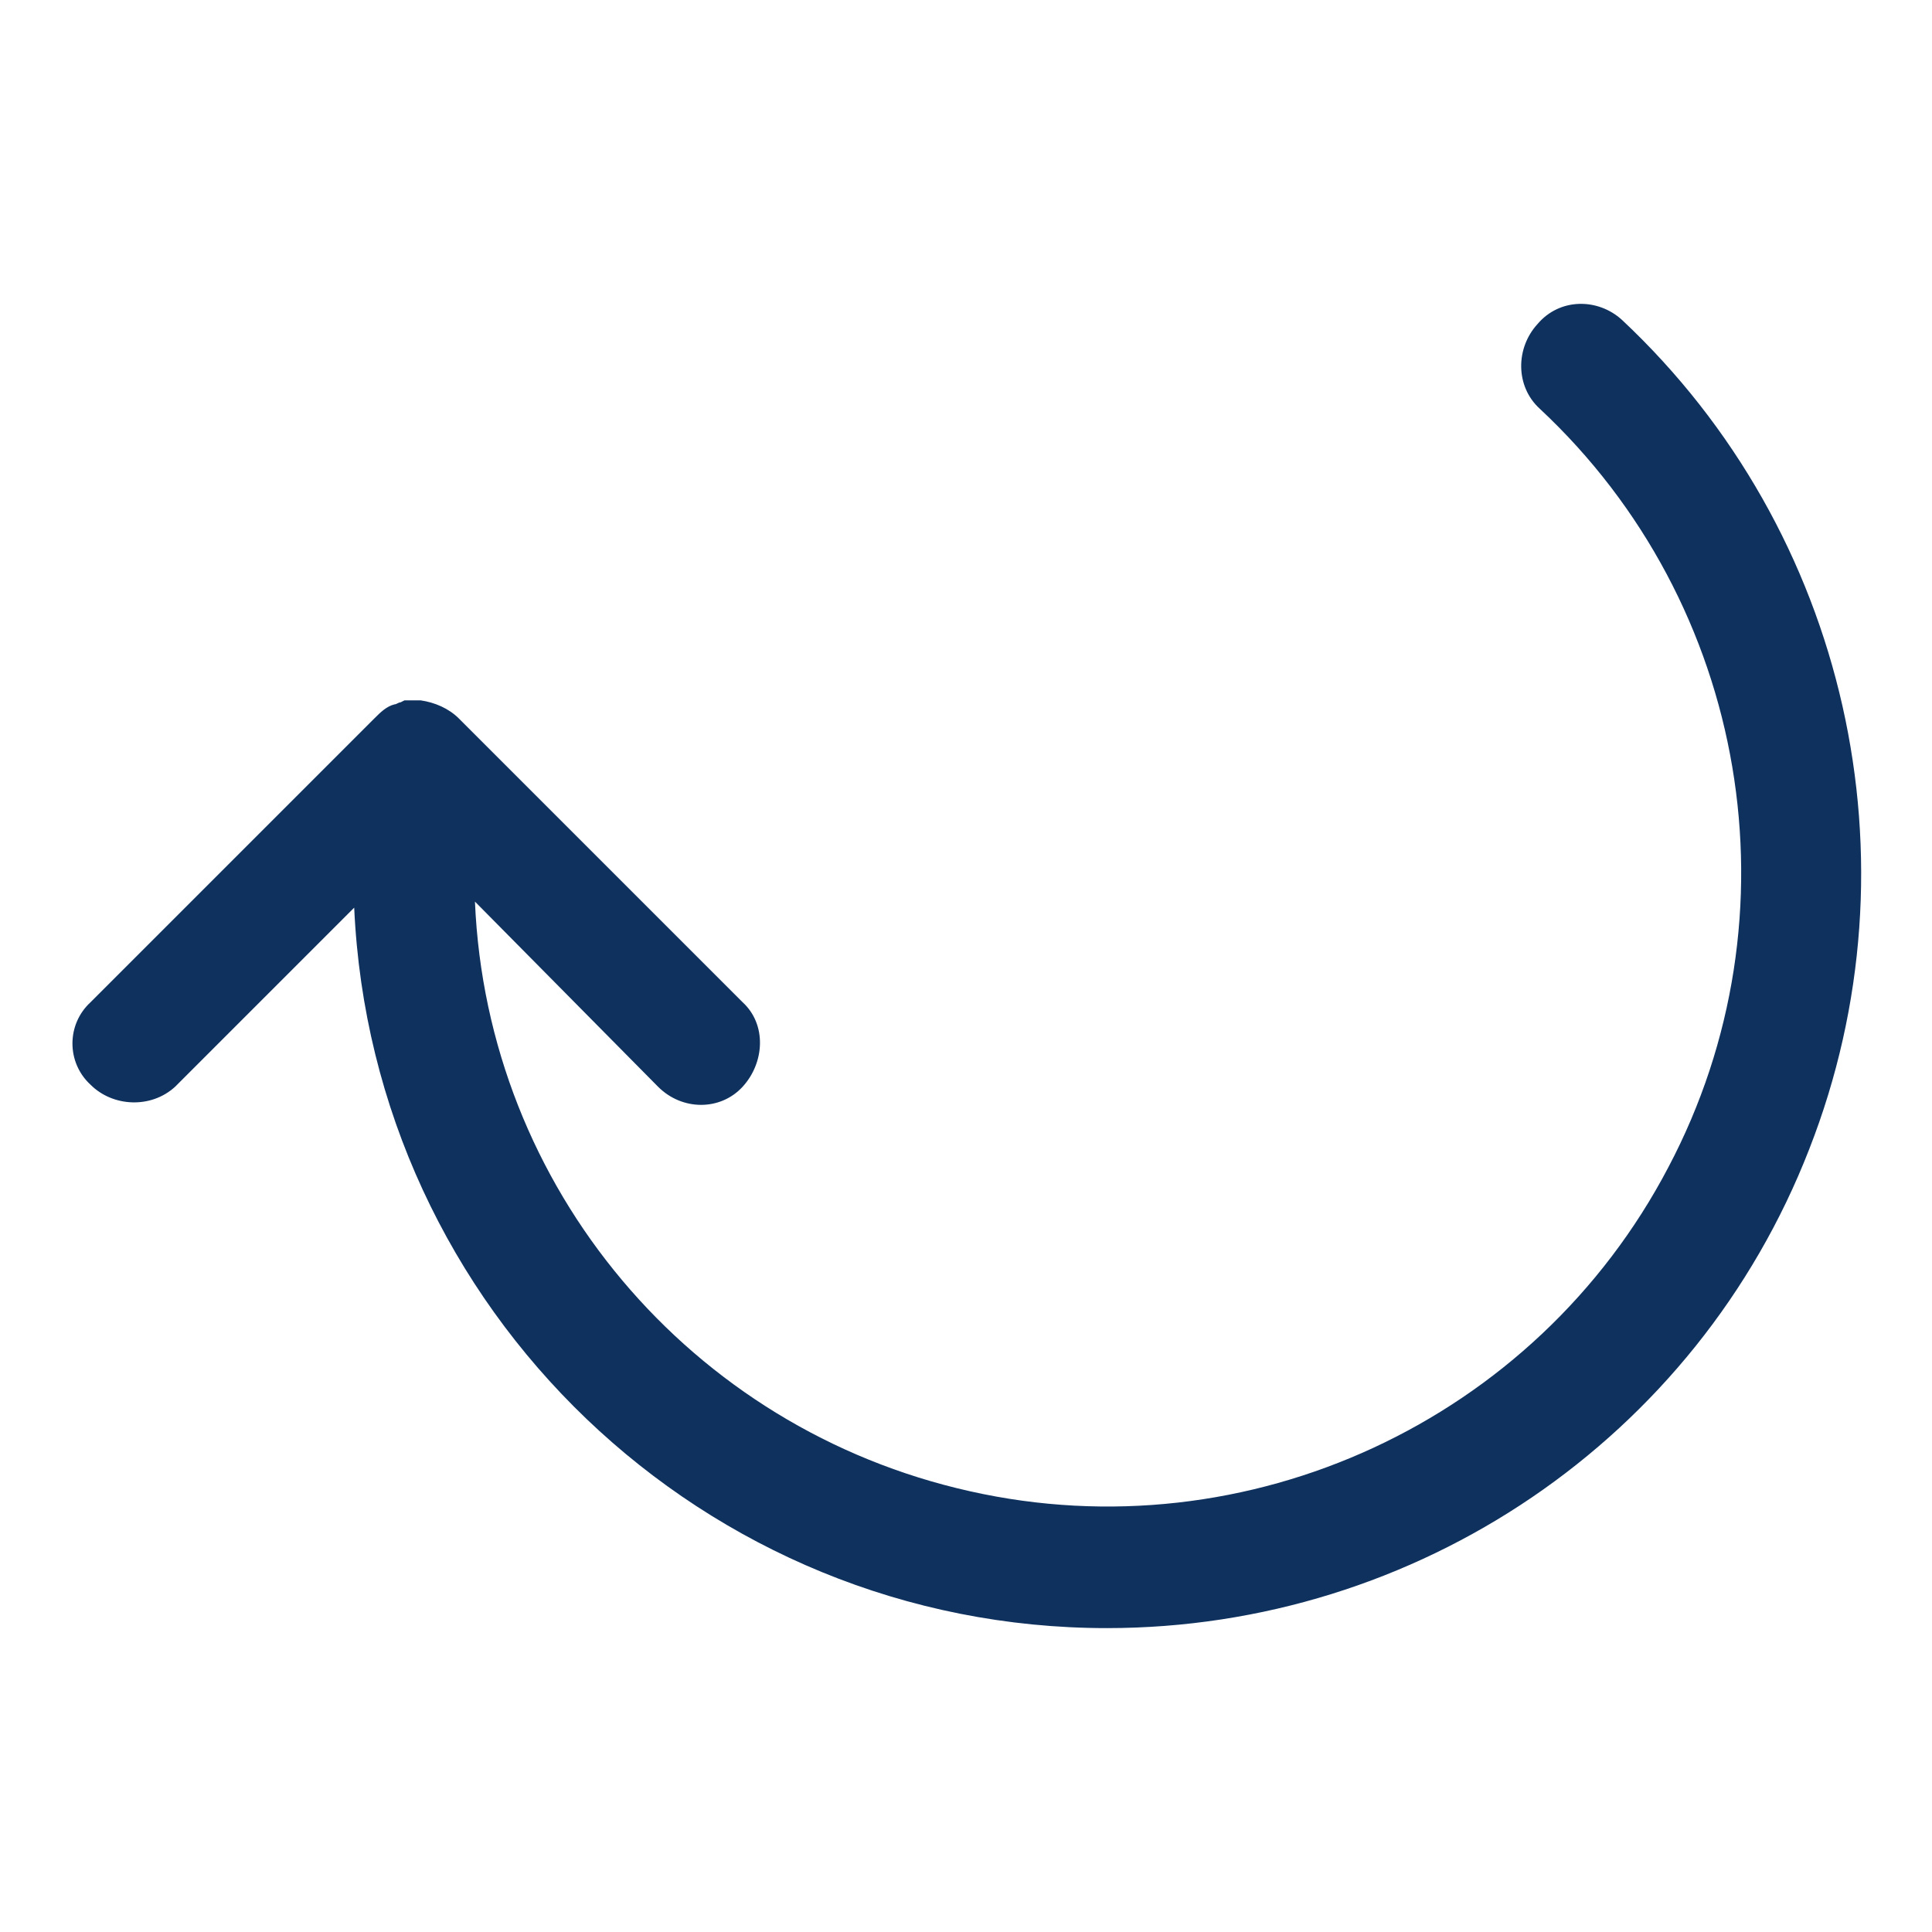 <svg xmlns="http://www.w3.org/2000/svg" fill="none" viewBox="0 0 96 96" height="96" width="96">
<path fill="#0F315E" d="M4.5 53.9C5.6 55 7.5 55.1 8.7 54L17.6 45.1C18.5 65.1 35 80.9 55 80.9C70.4 80.9 84.3 71.5 89.9 57.1C95.5 42.8 91.8 26.4 80.6 15.9C79.4 14.8 77.5 14.8 76.4 16.1C75.3 17.3 75.3 19.2 76.5 20.3C86.9 30 89.5 45.5 82.9 58C76.3 70.6 62 77.2 48.2 74.1C34.3 71 24.2 59 23.6 44.8L32.7 54C33.9 55.2 35.8 55.2 36.9 54C38 52.8 38.1 50.9 36.9 49.8L22.8 35.7C22.3 35.2 21.6 34.9 20.9 34.8H20.7H20.4H20.1L19.9 34.9C19.8 34.9 19.7 35 19.6 35C19.2 35.1 18.9 35.4 18.6 35.7L4.5 49.8C3.3 50.9 3.3 52.8 4.5 53.9Z"></path>
</svg>
